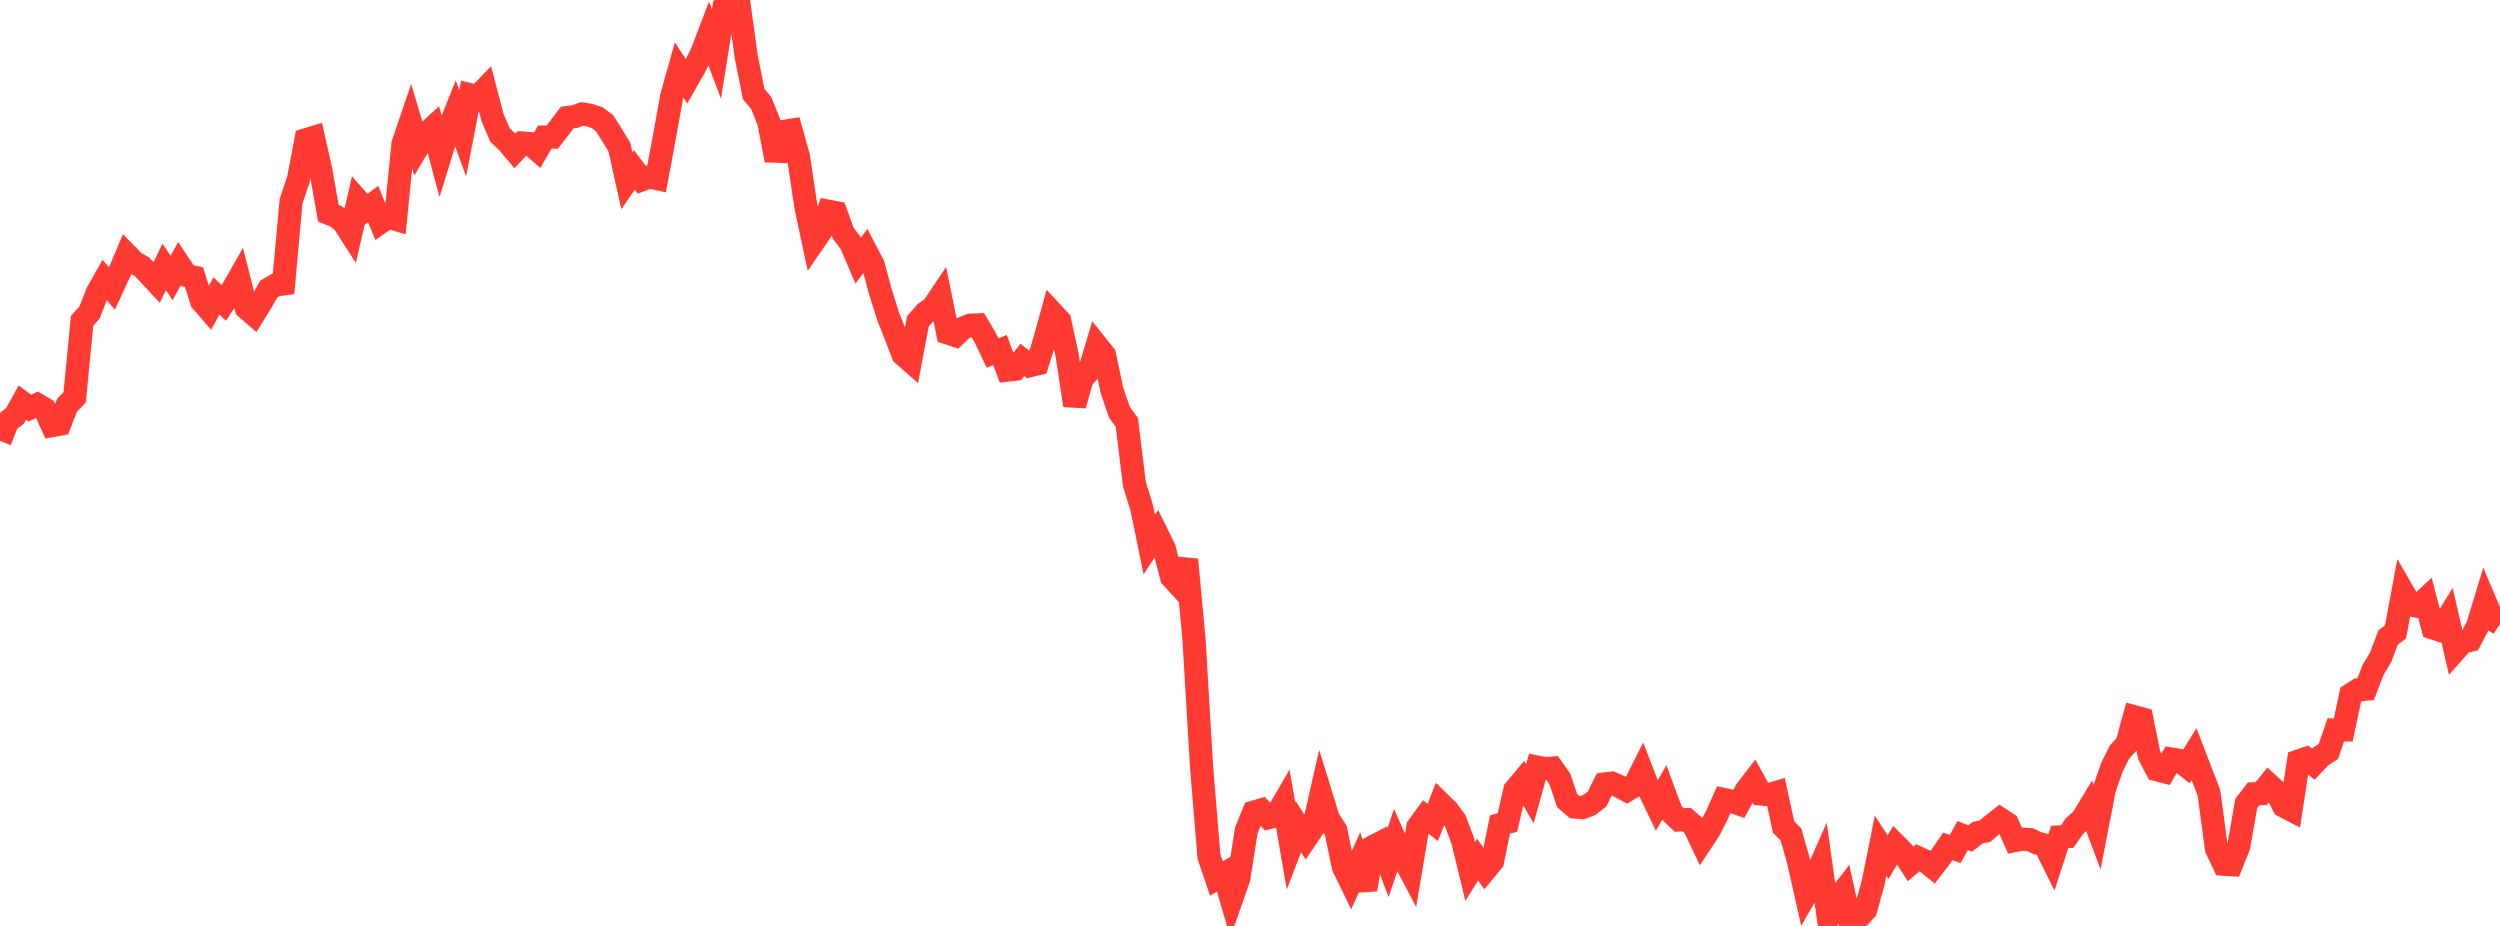 <?xml version="1.0" standalone="no"?>
<!DOCTYPE svg PUBLIC "-//W3C//DTD SVG 1.1//EN" "http://www.w3.org/Graphics/SVG/1.1/DTD/svg11.dtd">

<svg width="135" height="50" viewBox="0 0 135 50" preserveAspectRatio="none" 
  xmlns="http://www.w3.org/2000/svg"
  xmlns:xlink="http://www.w3.org/1999/xlink">


<polyline points="0.0, 23.815 0.403, 22.77 0.806, 22.462 1.209, 21.74 1.612, 22.039 2.015, 21.848 2.418, 22.085 2.821, 22.98 3.224, 22.904 3.627, 21.868 4.03, 21.466 4.433, 17.329 4.836, 16.873 5.239, 15.836 5.642, 15.114 6.045, 15.583 6.448, 14.713 6.851, 13.754 7.254, 14.166 7.657, 14.4 8.06, 14.821 8.463, 15.253 8.866, 14.41 9.269, 15.005 9.672, 14.273 10.075, 14.876 10.478, 14.967 10.881, 16.254 11.284, 16.719 11.687, 15.983 12.09, 16.362 12.493, 15.755 12.896, 15.042 13.299, 16.632 13.701, 16.978 14.104, 16.327 14.507, 15.615 14.91, 15.379 15.313, 15.329 15.716, 10.884 16.119, 9.675 16.522, 7.547 16.925, 7.425 17.328, 9.207 17.731, 11.515 18.134, 11.677 18.537, 11.982 18.94, 12.61 19.343, 10.854 19.746, 11.318 20.149, 11.019 20.552, 12.003 20.955, 11.719 21.358, 11.84 21.761, 7.775 22.164, 6.587 22.567, 7.936 22.97, 7.266 23.373, 6.894 23.776, 8.392 24.179, 7.092 24.582, 6.091 24.985, 7.198 25.388, 5.12 25.791, 5.221 26.194, 4.806 26.597, 6.348 27.0, 7.293 27.403, 7.672 27.806, 8.147 28.209, 7.723 28.612, 7.752 29.015, 8.101 29.418, 7.402 29.821, 7.406 30.224, 6.881 30.627, 6.348 31.03, 6.297 31.433, 6.154 31.836, 6.218 32.239, 6.35 32.642, 6.646 33.045, 7.284 33.448, 7.951 33.851, 9.763 34.254, 9.176 34.657, 9.709 35.06, 9.555 35.463, 9.642 35.866, 7.459 36.269, 5.217 36.672, 3.779 37.075, 4.393 37.478, 3.686 37.881, 2.899 38.284, 1.844 38.687, 2.911 39.09, 0.39 39.493, 0.0 39.896, 0.163 40.299, 3.084 40.701, 5.081 41.104, 5.56 41.507, 6.559 41.91, 8.653 42.313, 7.097 42.716, 7.032 43.119, 8.473 43.522, 11.185 43.925, 13.075 44.328, 12.488 44.731, 11.405 45.134, 11.483 45.537, 12.596 45.94, 13.132 46.343, 14.072 46.746, 13.532 47.149, 14.302 47.552, 15.791 47.955, 17.071 48.358, 18.091 48.761, 19.142 49.164, 19.495 49.567, 17.354 49.97, 16.889 50.373, 16.608 50.776, 16.005 51.179, 17.982 51.582, 18.118 51.985, 17.728 52.388, 17.562 52.791, 17.543 53.194, 18.223 53.597, 19.064 54.0, 18.904 54.403, 19.984 54.806, 19.937 55.209, 19.436 55.612, 19.747 56.015, 19.649 56.418, 18.36 56.821, 16.892 57.224, 17.326 57.627, 19.192 58.03, 21.888 58.433, 20.441 58.836, 20.018 59.239, 18.667 59.642, 19.169 60.045, 21.077 60.448, 22.26 60.851, 22.814 61.254, 26.125 61.657, 27.441 62.06, 29.409 62.463, 28.795 62.866, 29.611 63.269, 31.171 63.672, 31.605 64.075, 30.218 64.478, 34.534 64.881, 41.365 65.284, 46.252 65.687, 47.437 66.09, 47.2 66.493, 48.58 66.896, 47.425 67.299, 44.848 67.701, 43.856 68.104, 43.738 68.507, 44.152 68.91, 44.046 69.313, 43.354 69.716, 45.695 70.119, 44.649 70.522, 45.276 70.925, 44.679 71.328, 42.906 71.731, 44.21 72.134, 44.845 72.537, 46.797 72.94, 47.627 73.343, 46.719 73.746, 48.031 74.149, 45.718 74.552, 45.51 74.955, 46.584 75.358, 45.394 75.761, 46.29 76.164, 47.052 76.567, 44.652 76.97, 44.1 77.373, 44.411 77.776, 43.377 78.179, 43.771 78.582, 44.313 78.985, 45.389 79.388, 47.059 79.791, 46.418 80.194, 46.993 80.597, 46.507 81.0, 44.526 81.403, 44.411 81.806, 42.654 82.209, 42.173 82.612, 42.865 83.015, 41.424 83.418, 41.507 83.821, 41.477 84.224, 42.05 84.627, 43.233 85.03, 43.58 85.433, 43.613 85.836, 43.463 86.239, 43.154 86.642, 42.335 87.045, 42.288 87.448, 42.468 87.851, 42.682 88.254, 42.438 88.657, 41.634 89.06, 42.674 89.463, 43.514 89.866, 42.8 90.269, 43.889 90.672, 44.276 91.075, 44.259 91.478, 44.604 91.881, 45.458 92.284, 44.847 92.687, 44.068 93.09, 43.174 93.493, 43.261 93.896, 43.406 94.299, 42.676 94.701, 42.151 95.104, 42.879 95.507, 42.916 95.91, 42.797 96.313, 44.657 96.716, 45.068 97.119, 46.502 97.522, 48.293 97.925, 47.59 98.328, 46.679 98.731, 49.55 99.134, 48.664 99.537, 48.143 99.94, 50.0 100.343, 49.56 100.746, 49.131 101.149, 47.677 101.552, 45.667 101.955, 46.286 102.358, 45.61 102.761, 46.015 103.164, 46.651 103.567, 46.317 103.97, 46.498 104.373, 46.824 104.776, 46.295 105.179, 45.706 105.582, 45.845 105.985, 45.118 106.388, 45.279 106.791, 44.967 107.194, 44.88 107.597, 44.536 108.0, 44.22 108.403, 44.483 108.806, 45.388 109.209, 45.311 109.612, 45.338 110.015, 45.53 110.418, 45.63 110.821, 46.44 111.224, 45.193 111.627, 45.175 112.03, 44.594 112.433, 44.244 112.836, 43.579 113.239, 44.656 113.642, 42.586 114.045, 41.428 114.448, 40.619 114.851, 40.178 115.254, 38.708 115.657, 38.818 116.06, 40.791 116.463, 41.56 116.866, 41.666 117.269, 40.989 117.672, 41.057 118.075, 41.372 118.478, 40.721 118.881, 41.764 119.284, 42.81 119.687, 45.829 120.09, 46.671 120.493, 46.696 120.896, 45.682 121.299, 43.382 121.701, 42.867 122.104, 42.851 122.507, 42.356 122.91, 42.726 123.313, 43.522 123.716, 43.732 124.119, 41.097 124.522, 40.958 124.925, 41.265 125.328, 40.838 125.731, 40.578 126.134, 39.415 126.537, 39.417 126.94, 37.51 127.343, 37.25 127.746, 37.214 128.149, 36.168 128.552, 35.502 128.955, 34.431 129.358, 34.123 129.761, 31.967 130.164, 32.665 130.567, 32.739 130.97, 32.366 131.373, 33.909 131.776, 34.04 132.179, 33.378 132.582, 35.121 132.985, 34.671 133.388, 34.577 133.791, 33.81 134.194, 32.485 134.597, 33.438 135.0, 33.711" fill="none" stroke="#ff3a33" stroke-width="1.25"/>

</svg>